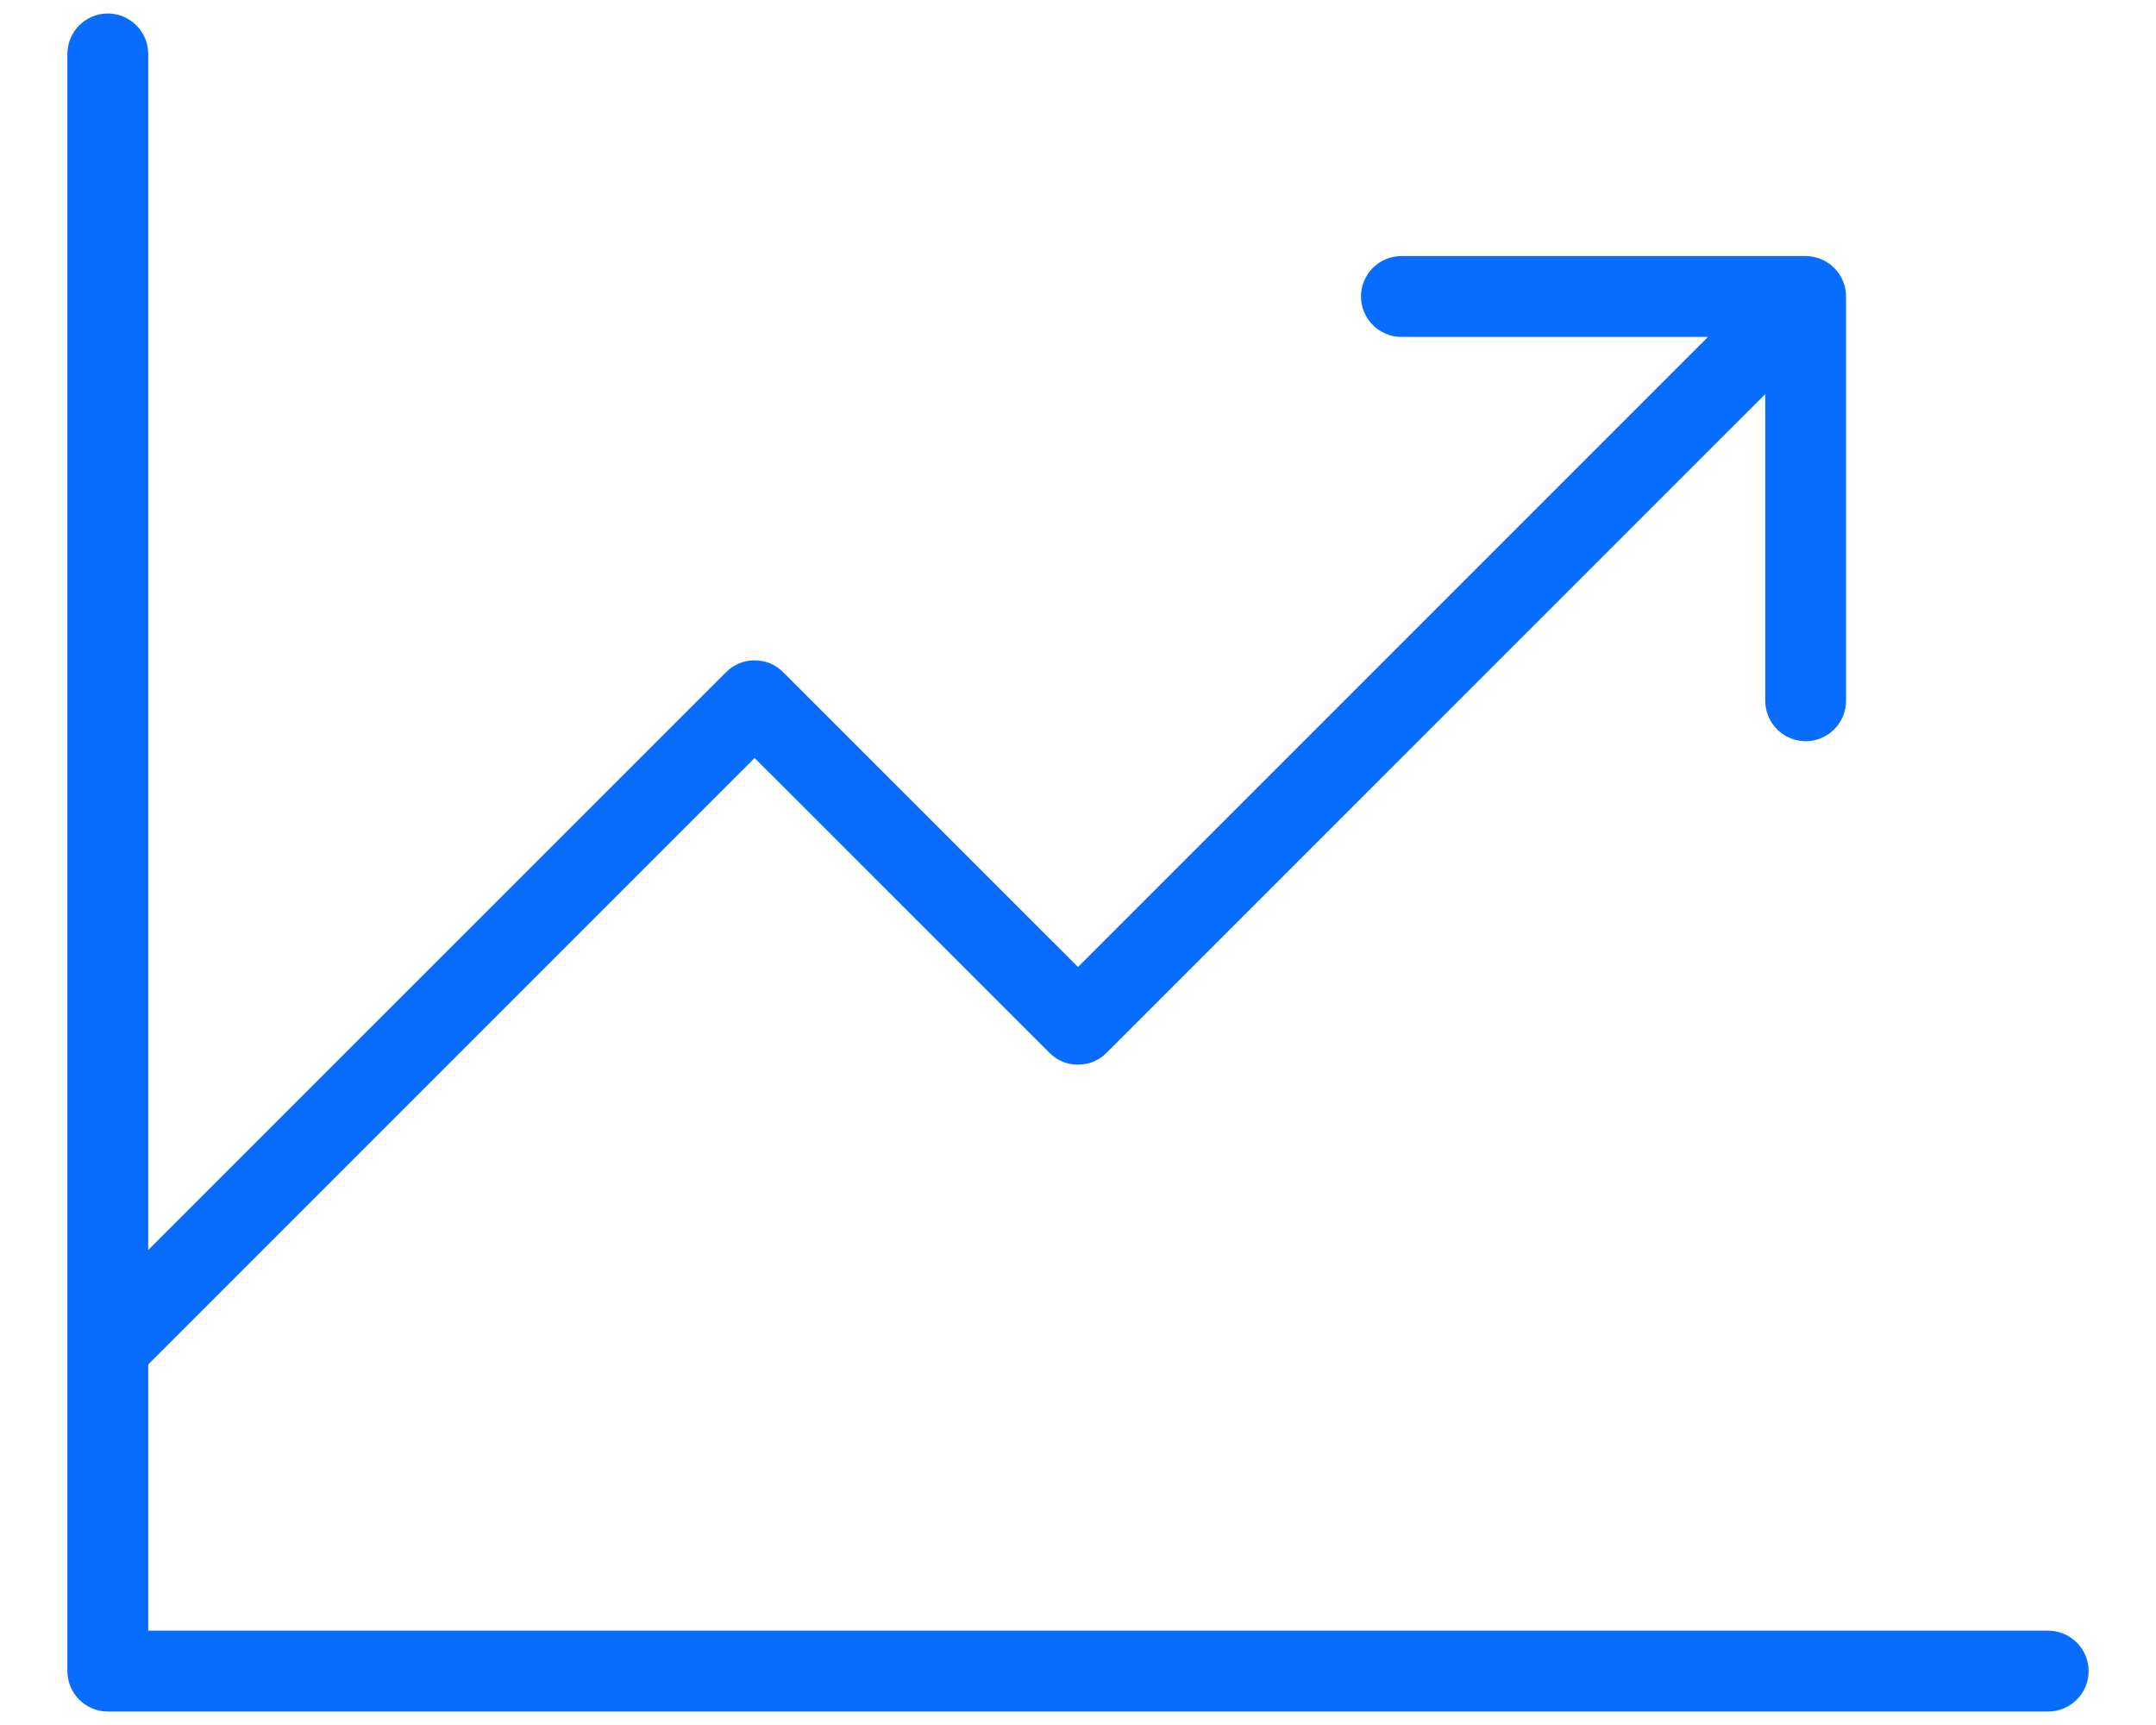 <svg width="20" height="16" viewBox="0 0 20 16" fill="none" xmlns="http://www.w3.org/2000/svg">
<path d="M19.375 15.5C19.375 15.6 19.335 15.695 19.265 15.765C19.195 15.835 19.099 15.875 19 15.875H1C0.901 15.875 0.805 15.835 0.735 15.765C0.665 15.695 0.625 15.6 0.625 15.5V0.5C0.625 0.401 0.665 0.305 0.735 0.235C0.805 0.165 0.901 0.125 1 0.125C1.099 0.125 1.195 0.165 1.265 0.235C1.335 0.305 1.375 0.401 1.375 0.5V11.594L6.735 6.235C6.77 6.2 6.811 6.172 6.856 6.153C6.902 6.134 6.951 6.125 7 6.125C7.049 6.125 7.098 6.134 7.144 6.153C7.189 6.172 7.23 6.2 7.265 6.235L10 8.969L15.844 3.125H13C12.9 3.125 12.805 3.085 12.735 3.015C12.665 2.945 12.625 2.849 12.625 2.75C12.625 2.651 12.665 2.555 12.735 2.485C12.805 2.415 12.9 2.375 13 2.375H16.75C16.849 2.375 16.945 2.415 17.015 2.485C17.085 2.555 17.125 2.651 17.125 2.75V6.5C17.125 6.599 17.085 6.695 17.015 6.765C16.945 6.835 16.849 6.875 16.75 6.875C16.651 6.875 16.555 6.835 16.485 6.765C16.415 6.695 16.375 6.599 16.375 6.5V3.656L10.265 9.765C10.23 9.8 10.189 9.828 10.144 9.847C10.098 9.866 10.049 9.875 10 9.875C9.951 9.875 9.902 9.866 9.856 9.847C9.811 9.828 9.77 9.8 9.735 9.765L7 7.031L1.375 12.656V15.125H19C19.099 15.125 19.195 15.165 19.265 15.235C19.335 15.305 19.375 15.4 19.375 15.5Z" fill="#086DFF"/>
</svg>
